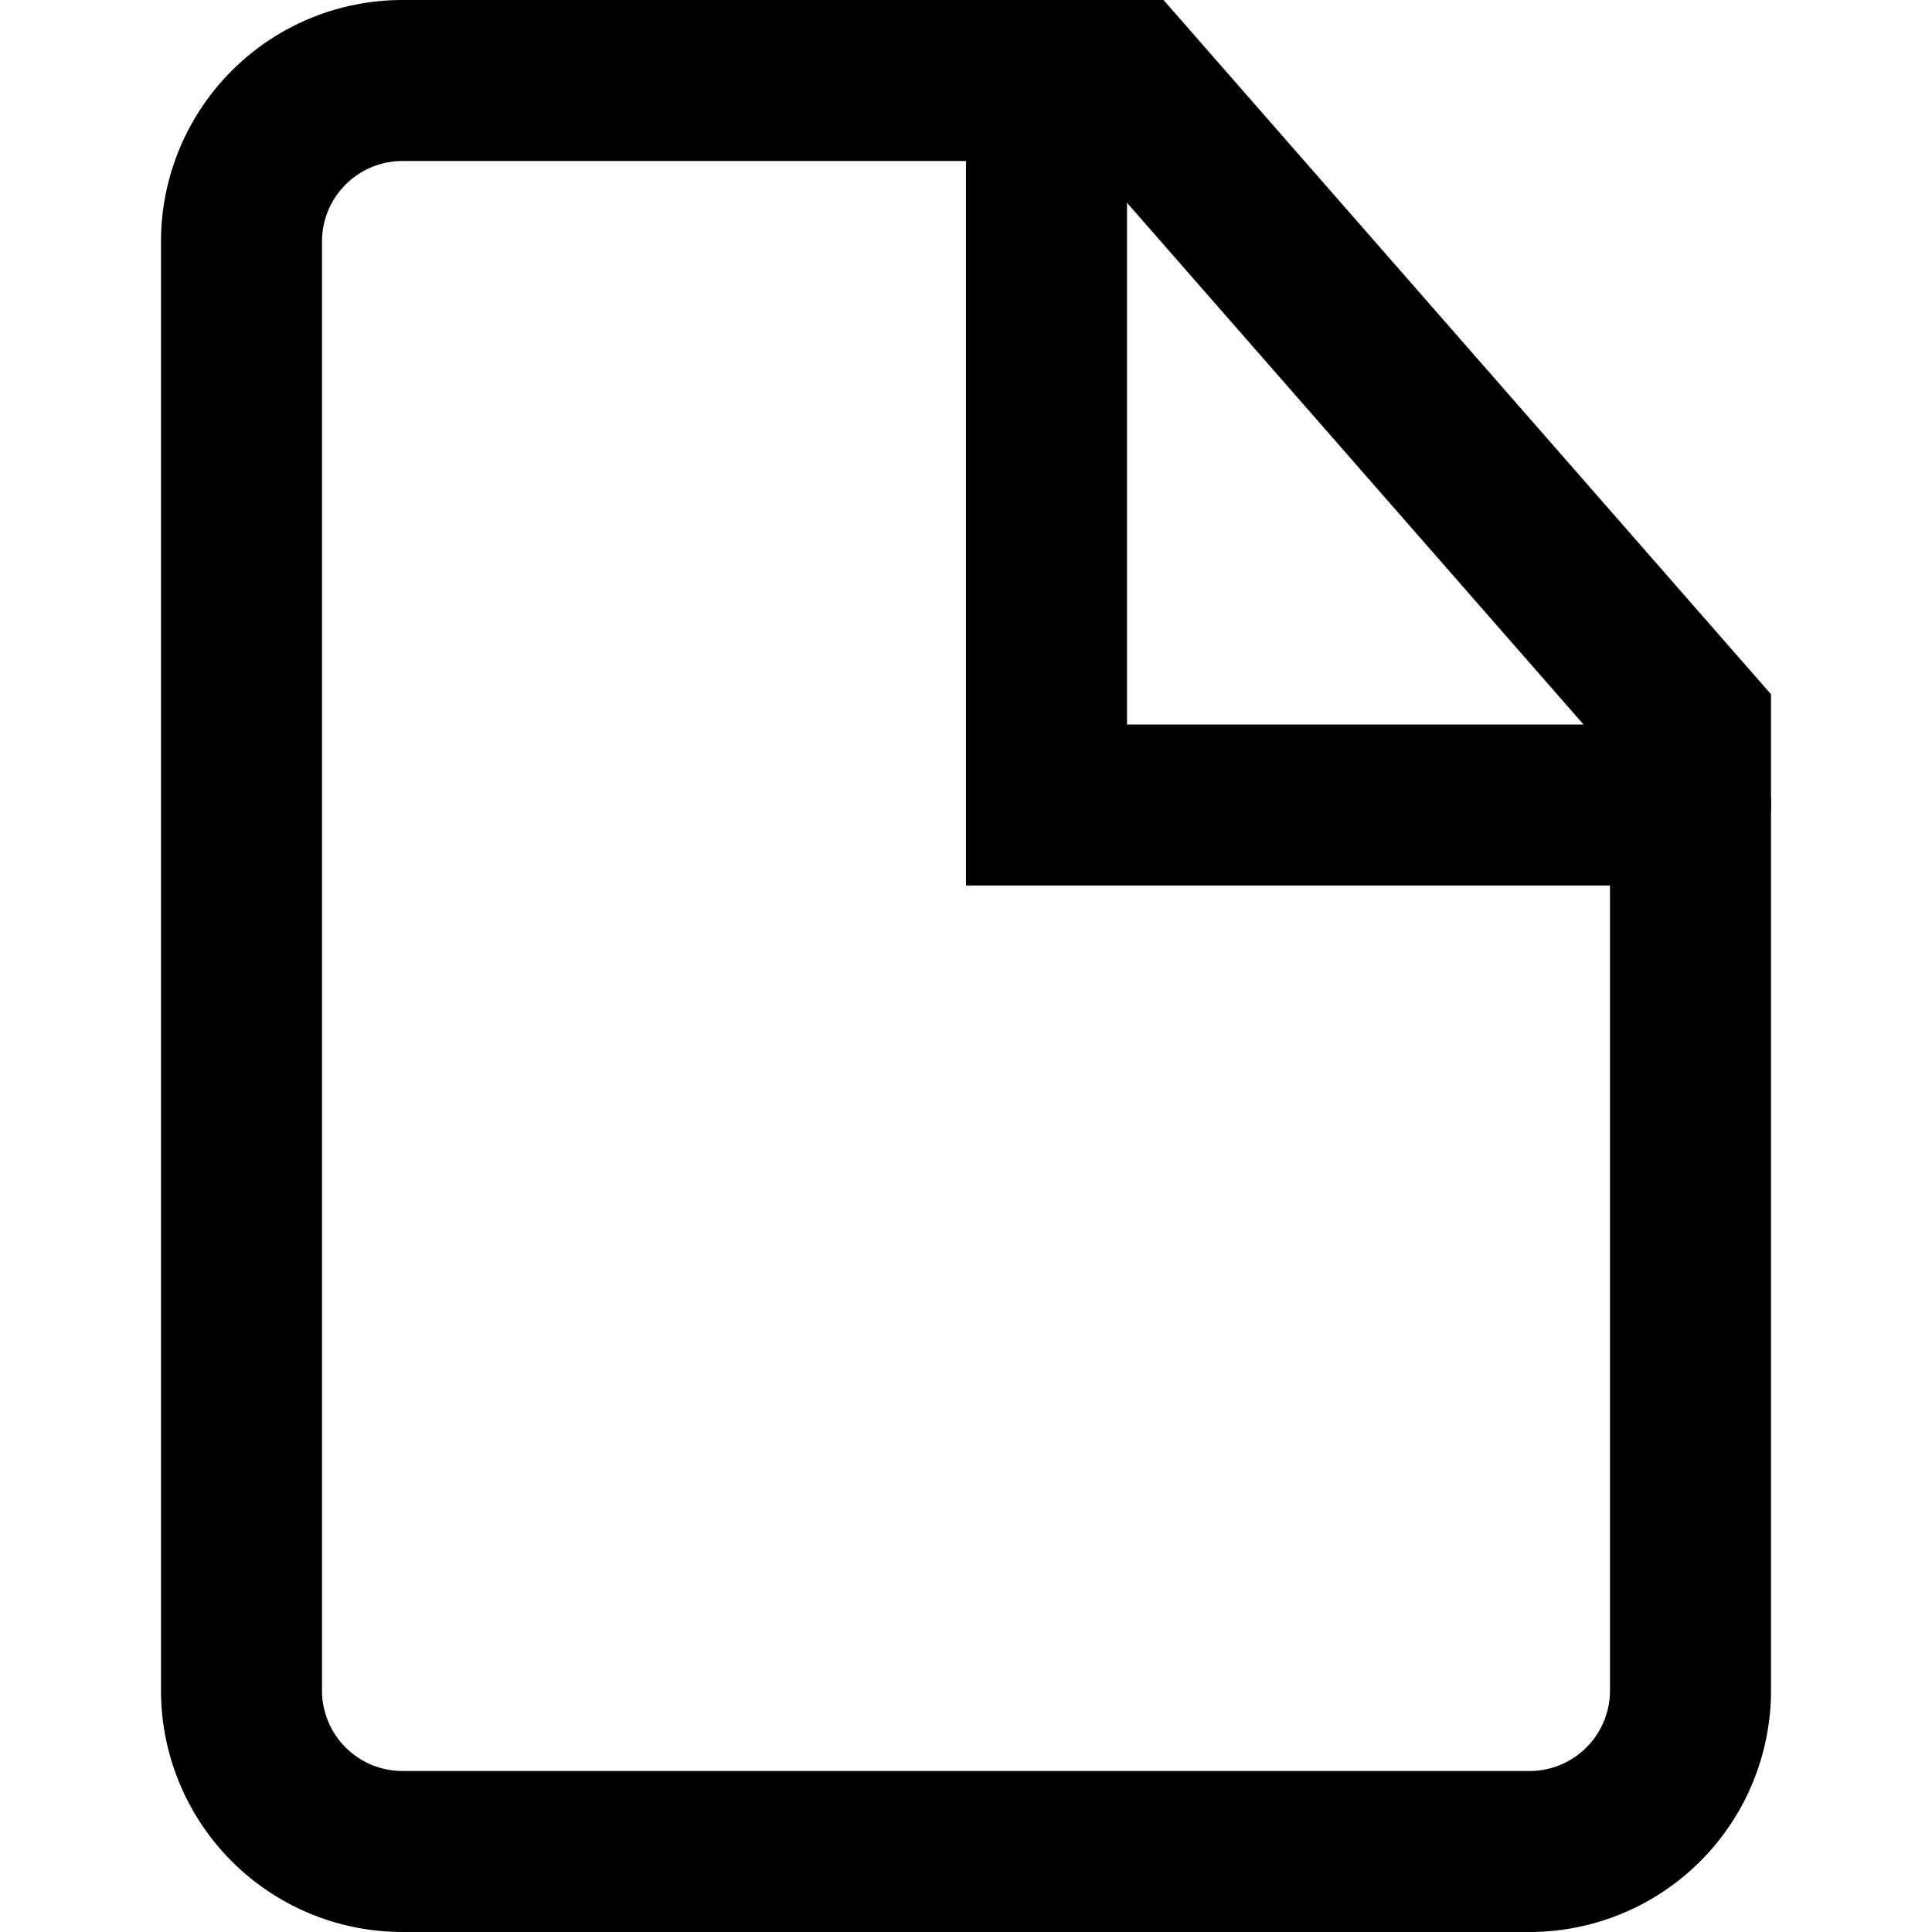 <svg xmlns="http://www.w3.org/2000/svg" viewBox="0 0 24 24"><defs><style>.cls-1{fill:none;stroke:#000;stroke-linecap:round;stroke-miterlimit:10;stroke-width:2px;}</style></defs><title>file</title><g id="home"><path class="cls-1" d="M19,23H5a2,2,0,0,1-2-2V3A2,2,0,0,1,5,1h9l7,8V21A2,2,0,0,1,19,23Z"/><polyline class="cls-1" points="13 1 13 10 21 10"/></g></svg>